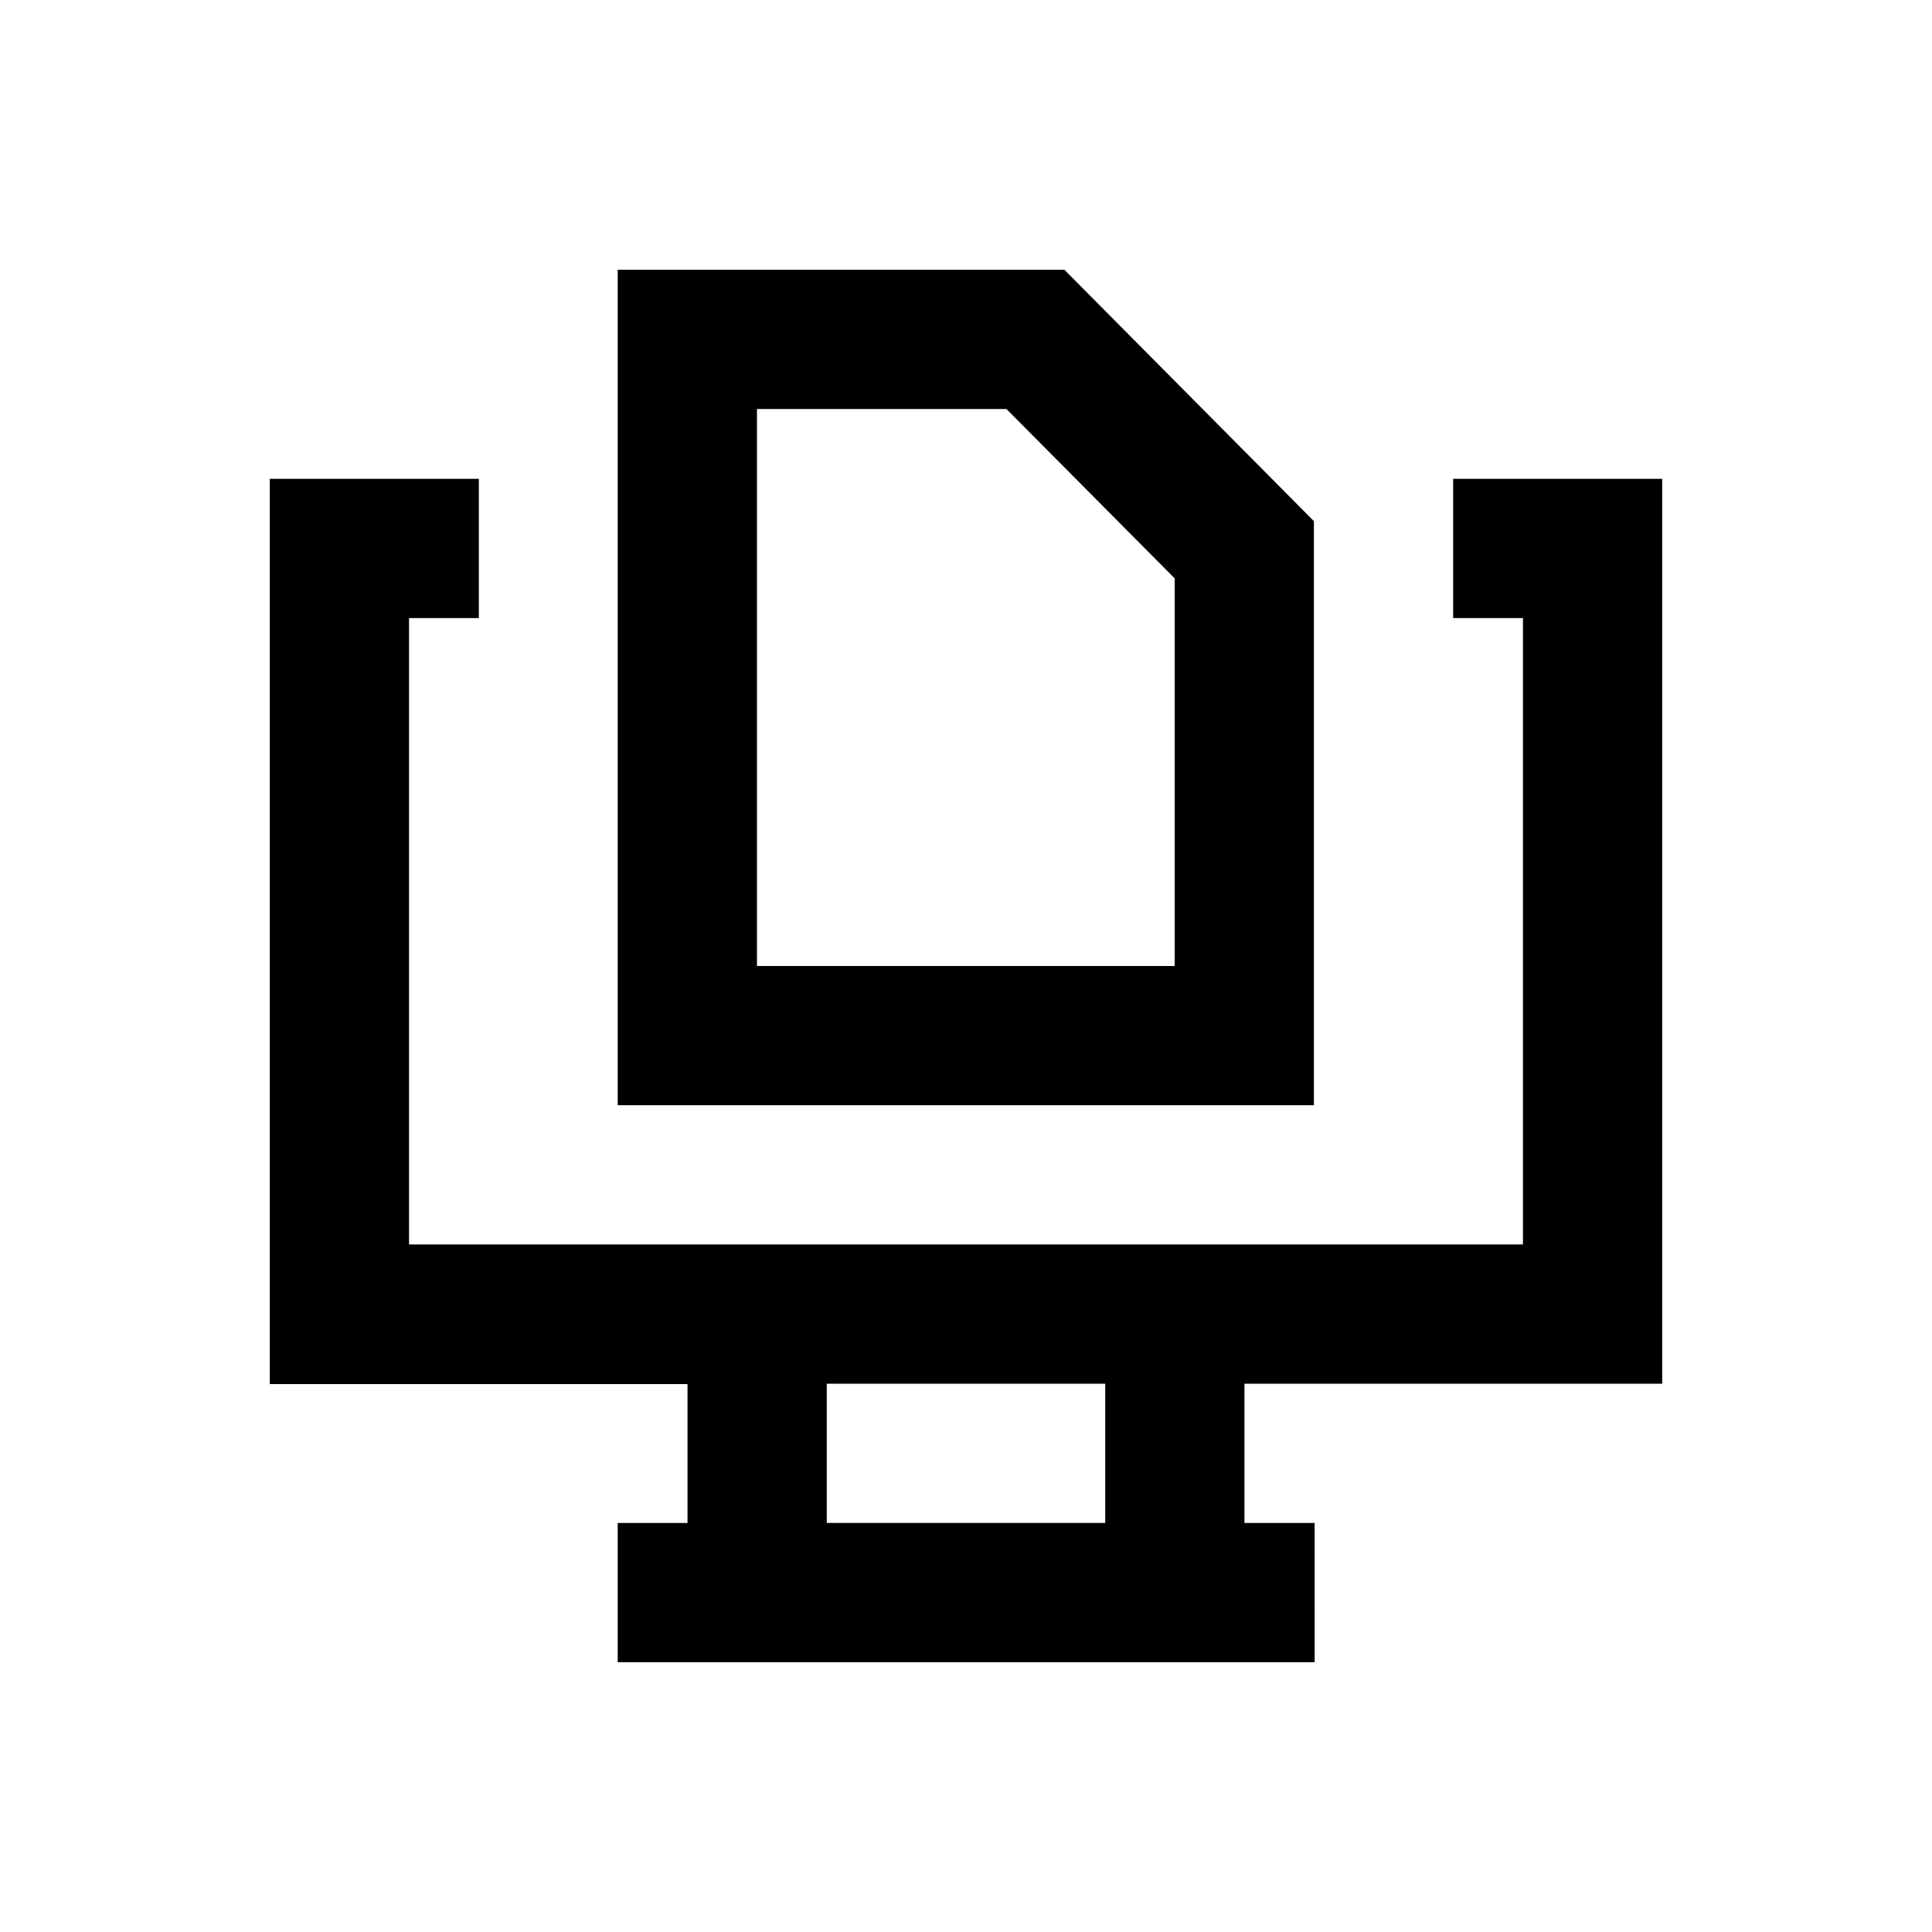 <?xml version="1.0" encoding="UTF-8"?>
<!-- Uploaded to: ICON Repo, www.svgrepo.com, Generator: ICON Repo Mixer Tools -->
<svg fill="#000000" width="800px" height="800px" version="1.1" viewBox="144 144 512 512" xmlns="http://www.w3.org/2000/svg">
 <g>
  <path d="m584.5 510.7v-239.8h-55.398v36.898h18.496v166h-295.2v-166h18.5v-36.898h-55.402v239.9h110.7v36.801h-18.5v36.898h184.7l-0.004-36.898h-18.598v-36.898zm-147.6 36.898h-73.801v-36.898h73.801z"/>
  <path d="m492.2 282.11-66.125-66.617h-118.38v221.4h184.5zm-36.898 117.89h-110.7v-147.6h66.125l44.574 44.871z"/>
 </g>
</svg>